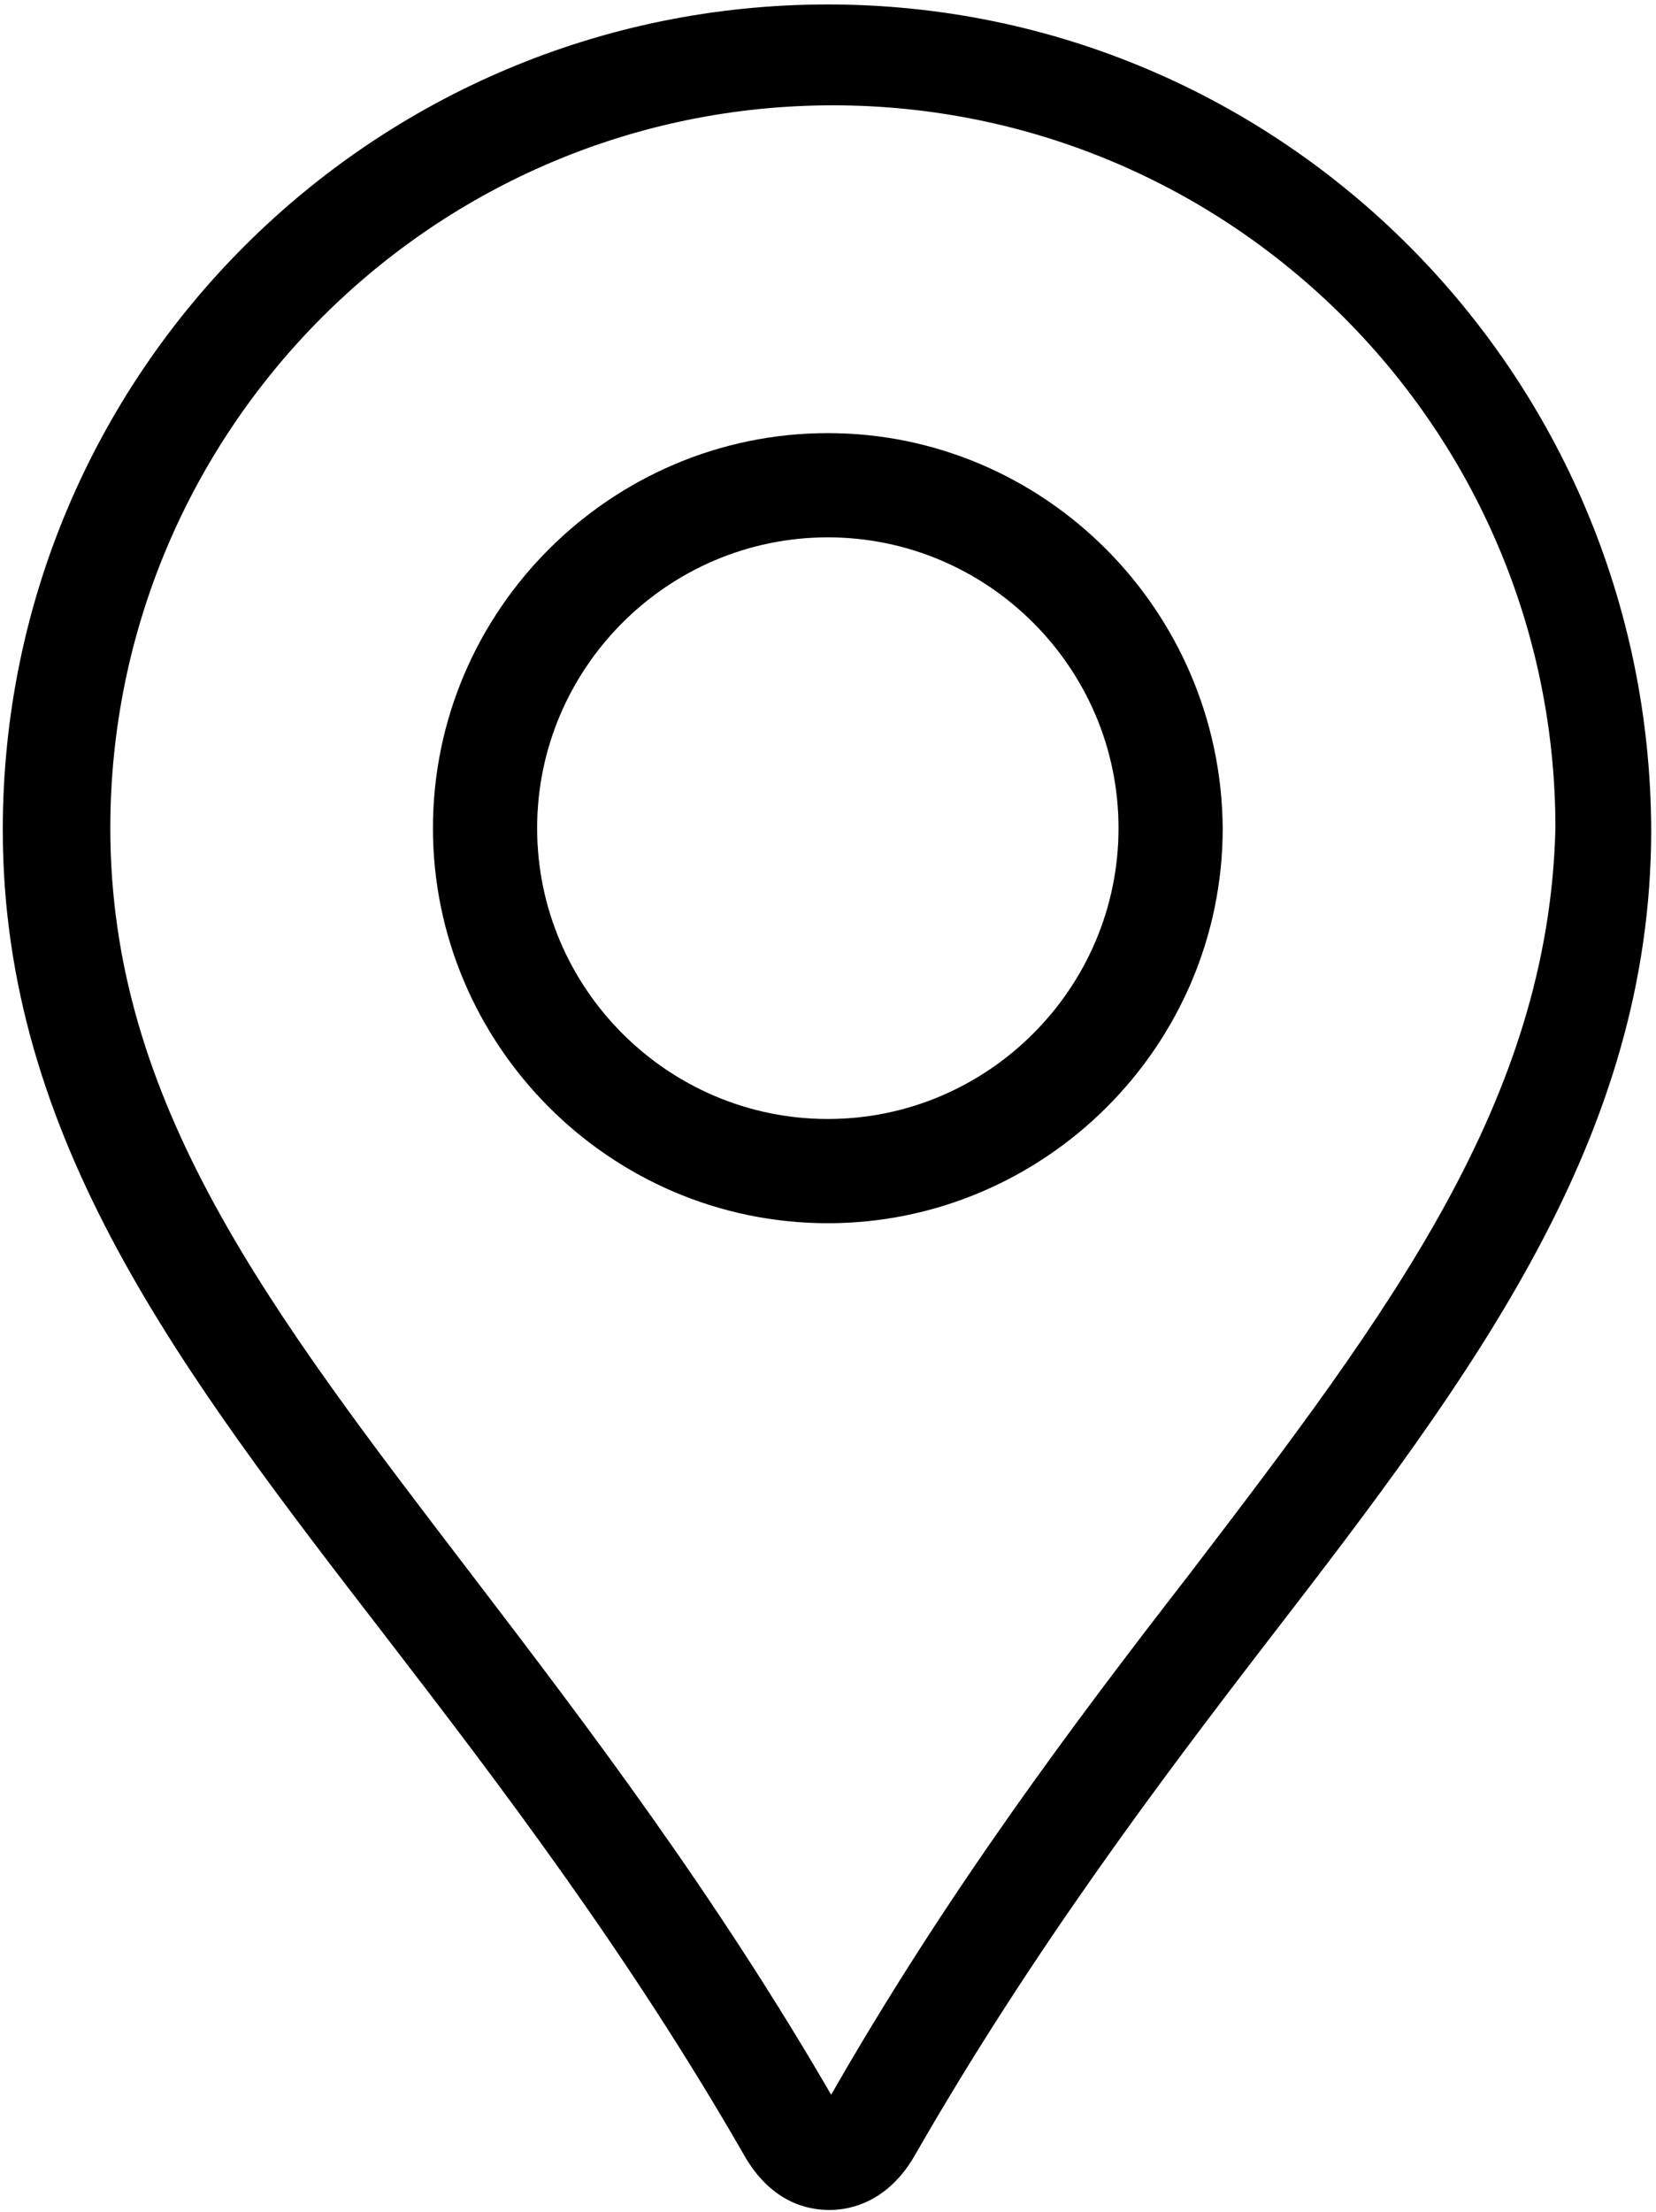 <?xml version="1.0" encoding="utf-8"?>
<!-- Generator: Adobe Illustrator 23.0.0, SVG Export Plug-In . SVG Version: 6.00 Build 0)  -->
<svg version="1.1" id="Layer_1" xmlns="http://www.w3.org/2000/svg" xmlns:xlink="http://www.w3.org/1999/xlink" x="0px" y="0px"
	 viewBox="0 0 68 90.8" style="enable-background:new 0 0 68 90.8;" xml:space="preserve">
<style type="text/css">
	.st0{stroke:#000000;stroke-miterlimit:10;}
</style>
<g transform="translate(600 600) scale(0.69 0.69) rotate(0) translate(-600 -600)">
	<path class="st0" d="M-220.3-243.3c-12.6,0-23,10.3-23,23c0,12.6,10.3,23,23,23c12.6,0,23-10.3,23-23
		C-197.4-233-207.7-243.3-220.3-243.3z M-220.3-202.5c-9.8,0-17.8-8-17.8-17.8c0-9.8,8-17.8,17.8-17.8c9.8,0,17.8,8,17.8,17.8
		C-202.5-210.5-210.5-202.5-220.3-202.5z"/>
	<path class="st0" d="M-220.3-268.8c-26.8,0-48.6,21.7-48.6,48.6c0,18.2,10.5,31.9,22.7,47.7c6.7,8.7,14.4,18.8,21.3,30.8
		c1.5,2.7,3.5,3.1,4.7,3.1c1.1,0,3.2-0.4,4.7-3.1c6.9-12,14.4-22,21.1-30.7c12.2-15.8,22.6-29.7,22.6-47.8
		C-171.9-247.1-193.6-268.8-220.3-268.8z M-198.4-175.6c-6.9,8.9-14.5,19-21.5,31.3c-0.1,0.1-0.1,0.2-0.2,0.4
		c-0.1-0.1-0.1-0.2-0.2-0.4c-7.1-12.3-14.8-22.4-21.6-31.3c-12-15.7-21.6-28.1-21.6-44.7c0-24,19.5-43.5,43.5-43.5
		s43.5,19.5,43.5,43.5C-176.9-203.9-186.4-191.3-198.4-175.6z"/>
</g>
</svg>
